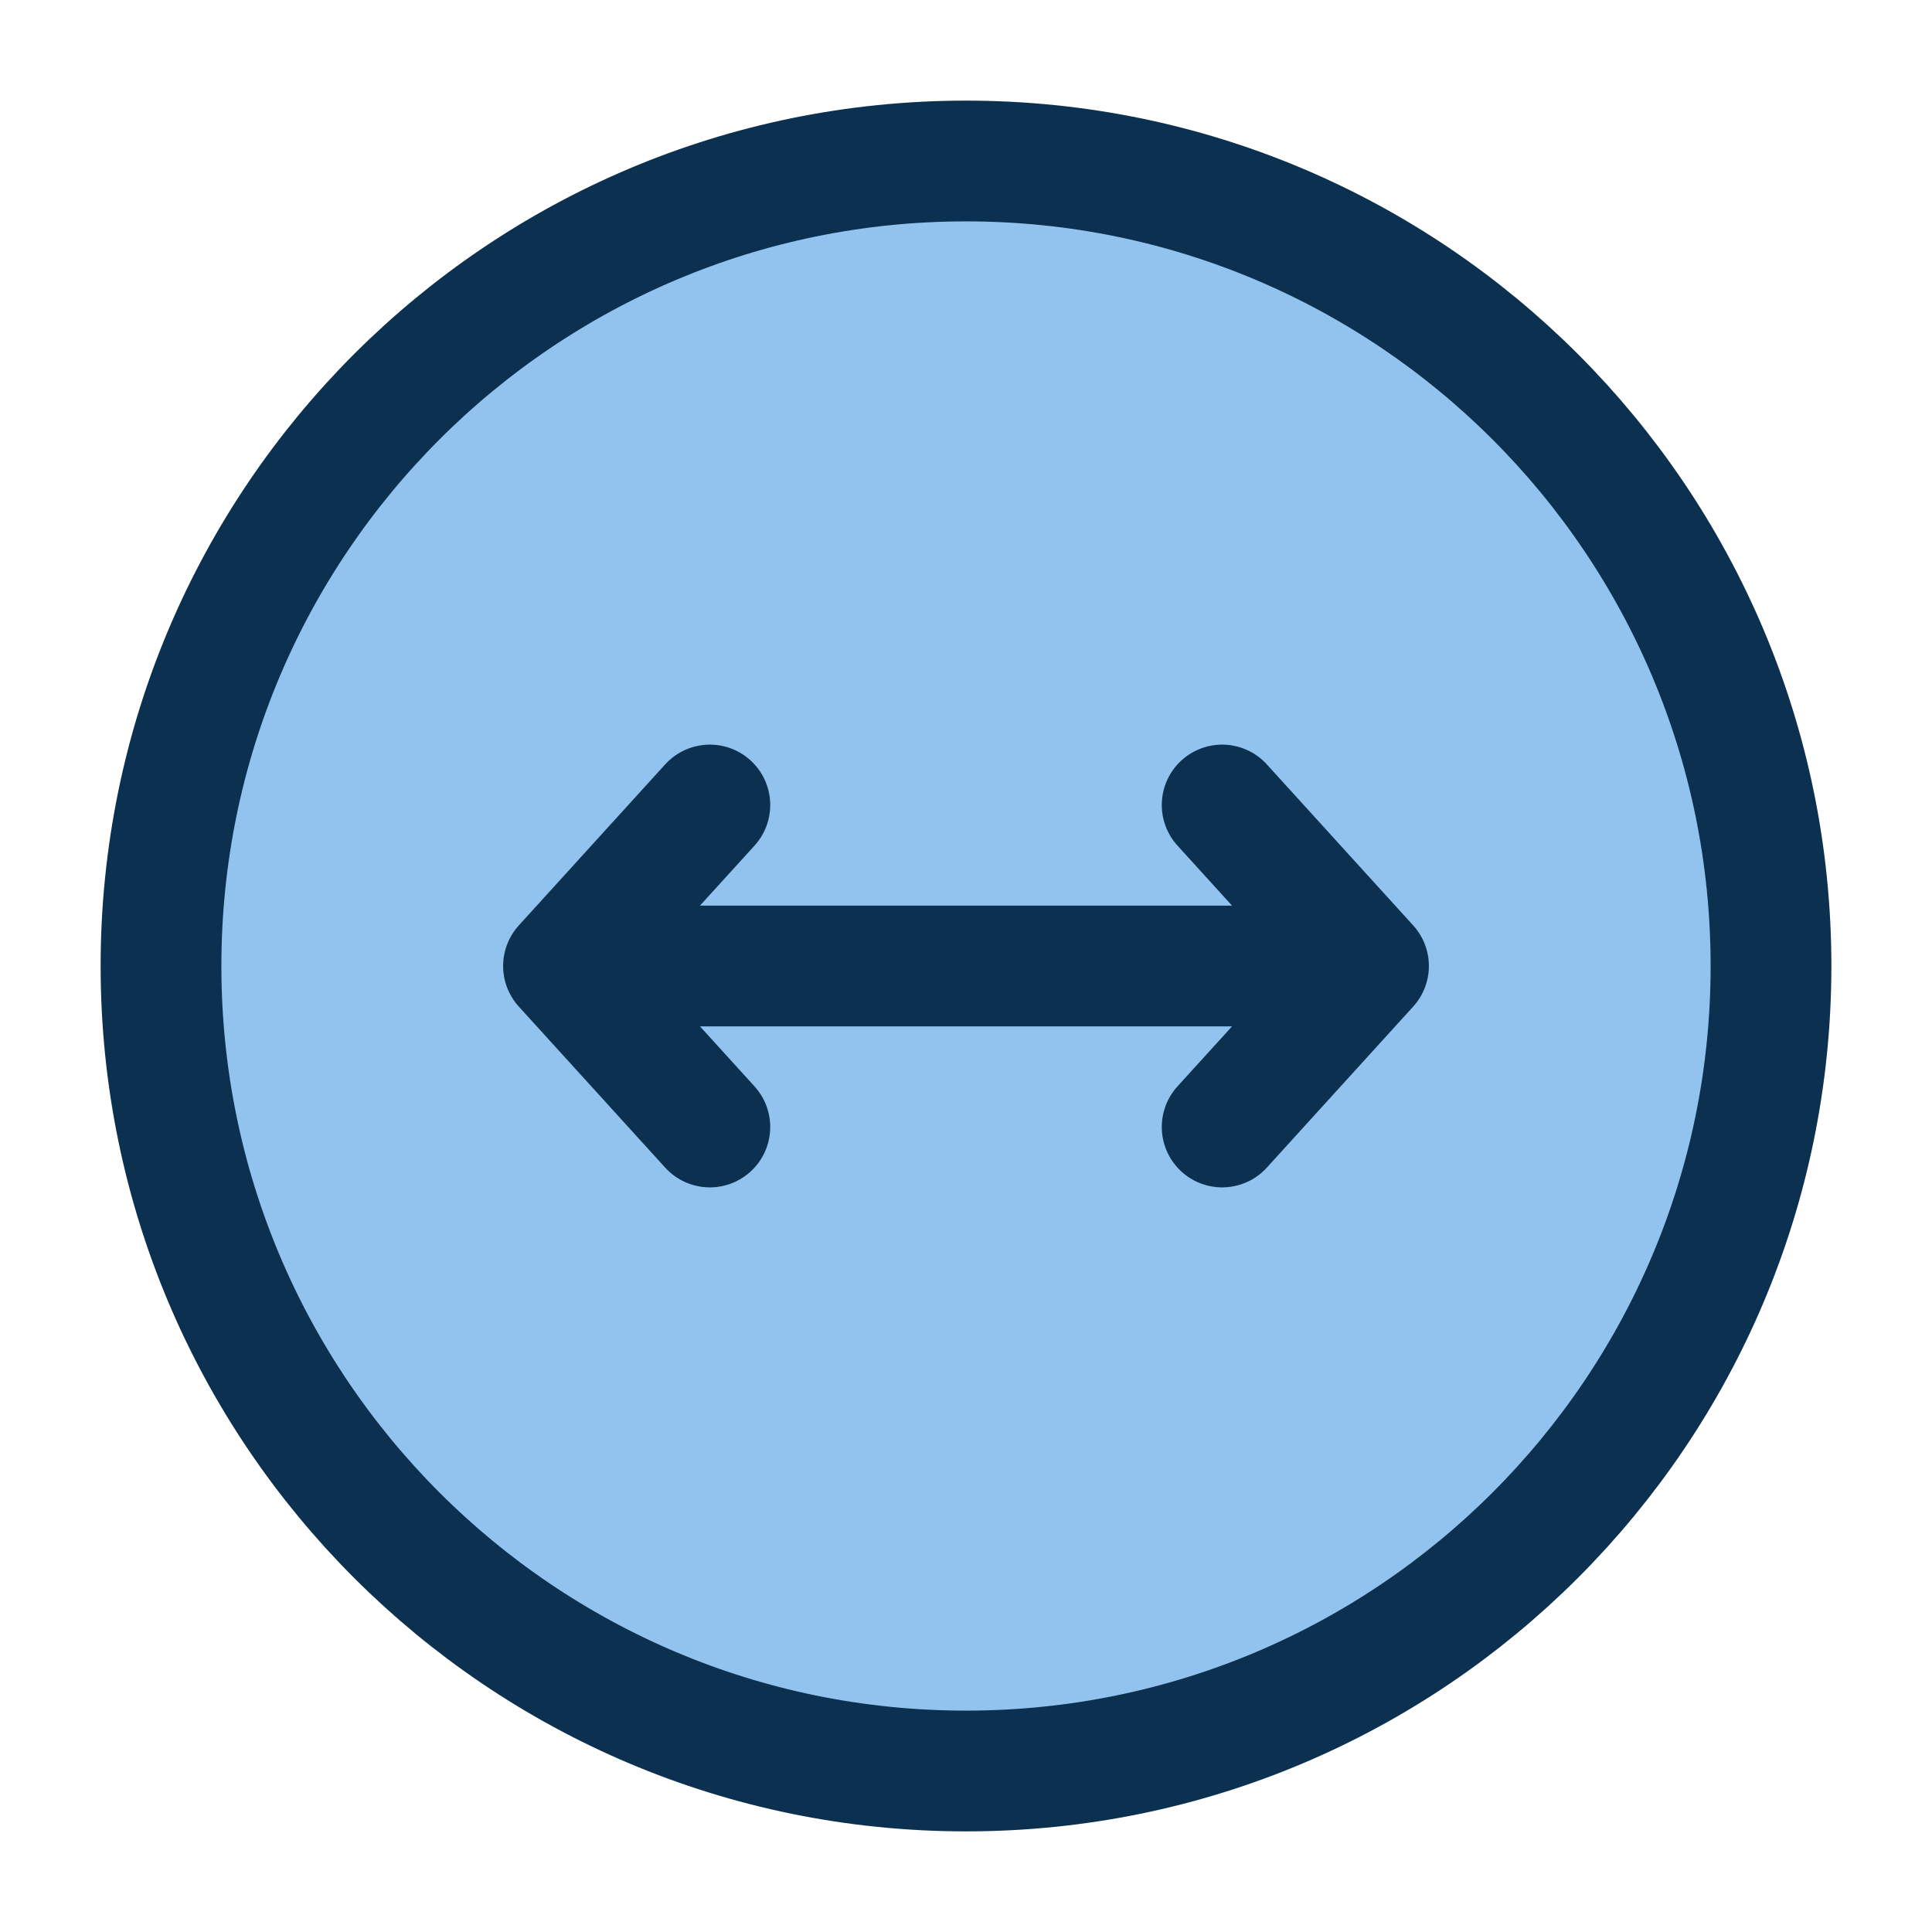<?xml version="1.0" encoding="UTF-8"?>
<svg xmlns="http://www.w3.org/2000/svg" width="48" height="48" viewBox="0 0 48 48" fill="none">
  <path d="M24 44C35.046 44 44 35.046 44 24C44 12.954 35.046 4 24 4C12.954 4 4 12.954 4 24C4 35.046 12.954 44 24 44Z" fill="#91C3EE"></path>
  <path d="M24 44C35.046 44 44 35.046 44 24C44 12.954 35.046 4 24 4C12.954 4 4 12.954 4 24C4 35.046 12.954 44 24 44Z" stroke="#0C304F" stroke-width="3"></path>
  <path d="M30.364 28L34 24M34 24L30.364 20M34 24H14M14 24L17.636 20M14 24L17.636 28" stroke="#0C304F" stroke-width="3" stroke-linecap="round" stroke-linejoin="round"></path>
</svg>
